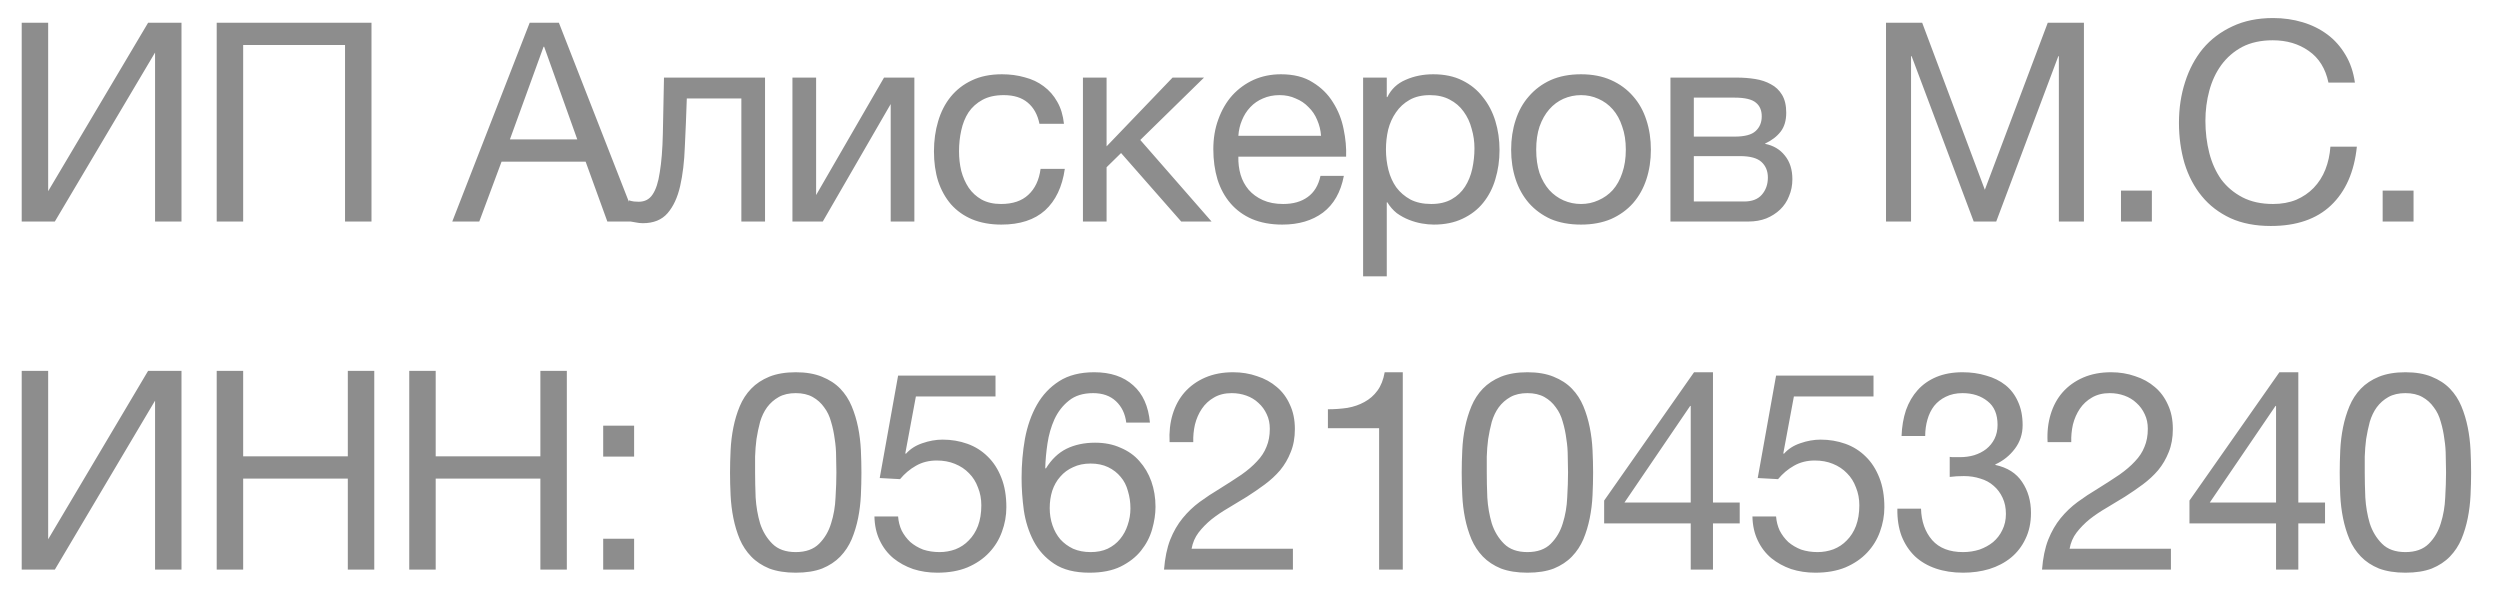 <?xml version="1.0" encoding="UTF-8"?> <svg xmlns="http://www.w3.org/2000/svg" width="79" height="19" viewBox="0 0 79 19" fill="none"><path d="M0.686 0.719H1.522V6.041L4.68 0.719H5.735V7H4.9V1.66L1.733 7H0.686V0.719ZM6.848 0.719H11.739V7H10.903V1.423H7.684V7H6.848V0.719ZM16.738 0.719H17.661L20.116 7H19.192L18.506 5.109H15.849L15.145 7H14.292L16.738 0.719ZM18.242 4.405L17.195 1.476H17.177L16.113 4.405H18.242ZM20.313 7.053C20.237 7.053 20.157 7.044 20.075 7.026C19.993 7.015 19.926 7.003 19.873 6.991V6.331C19.932 6.349 19.985 6.361 20.031 6.367C20.084 6.372 20.134 6.375 20.181 6.375C20.375 6.375 20.521 6.299 20.621 6.147C20.726 5.994 20.803 5.76 20.849 5.443C20.902 5.126 20.935 4.722 20.946 4.229C20.958 3.731 20.97 3.138 20.982 2.452H24.175V7H23.427V3.112H21.703C21.685 3.646 21.665 4.153 21.641 4.634C21.624 5.109 21.574 5.525 21.492 5.883C21.41 6.241 21.278 6.525 21.096 6.736C20.914 6.947 20.653 7.053 20.313 7.053ZM25.041 2.452H25.789V6.164L27.935 2.452H28.894V7H28.146V3.288L26 7H25.041V2.452ZM31.642 7.097C31.296 7.097 30.988 7.041 30.718 6.93C30.454 6.818 30.232 6.66 30.05 6.455C29.874 6.249 29.739 6.006 29.645 5.724C29.557 5.443 29.513 5.129 29.513 4.783C29.513 4.443 29.557 4.126 29.645 3.833C29.733 3.534 29.865 3.276 30.041 3.059C30.223 2.836 30.446 2.663 30.71 2.54C30.979 2.411 31.296 2.347 31.66 2.347C31.918 2.347 32.158 2.379 32.381 2.443C32.61 2.502 32.809 2.596 32.979 2.725C33.155 2.854 33.299 3.018 33.41 3.217C33.522 3.411 33.592 3.643 33.621 3.912H32.847C32.789 3.625 32.666 3.402 32.478 3.244C32.29 3.085 32.038 3.006 31.721 3.006C31.451 3.006 31.226 3.056 31.044 3.156C30.862 3.256 30.715 3.387 30.604 3.552C30.498 3.716 30.422 3.906 30.375 4.123C30.328 4.335 30.305 4.554 30.305 4.783C30.305 4.994 30.328 5.2 30.375 5.399C30.428 5.598 30.507 5.777 30.613 5.936C30.718 6.088 30.853 6.211 31.017 6.305C31.188 6.399 31.393 6.446 31.633 6.446C32.003 6.446 32.29 6.349 32.495 6.156C32.706 5.962 32.836 5.689 32.882 5.337H33.648C33.566 5.906 33.358 6.343 33.023 6.648C32.689 6.947 32.229 7.097 31.642 7.097ZM34.221 2.452H34.968V4.625L37.053 2.452H38.047L36.033 4.423L38.285 7H37.326L35.426 4.836L34.968 5.285V7H34.221V2.452ZM40.522 7.097C40.159 7.097 39.839 7.038 39.563 6.921C39.294 6.804 39.068 6.639 38.886 6.428C38.704 6.217 38.566 5.965 38.473 5.672C38.385 5.378 38.341 5.059 38.341 4.713C38.341 4.373 38.393 4.059 38.499 3.772C38.605 3.478 38.751 3.226 38.939 3.015C39.132 2.804 39.358 2.64 39.616 2.522C39.88 2.405 40.167 2.347 40.478 2.347C40.883 2.347 41.217 2.432 41.481 2.602C41.751 2.766 41.965 2.977 42.123 3.235C42.287 3.493 42.399 3.775 42.458 4.079C42.522 4.384 42.548 4.675 42.537 4.95H39.132C39.127 5.15 39.15 5.34 39.203 5.522C39.255 5.698 39.34 5.856 39.458 5.997C39.575 6.132 39.725 6.241 39.906 6.323C40.088 6.405 40.302 6.446 40.549 6.446C40.865 6.446 41.123 6.372 41.323 6.226C41.528 6.079 41.663 5.856 41.727 5.557H42.466C42.367 6.073 42.147 6.46 41.806 6.718C41.466 6.971 41.038 7.097 40.522 7.097ZM41.745 4.291C41.733 4.115 41.692 3.948 41.622 3.789C41.557 3.631 41.466 3.496 41.349 3.385C41.238 3.267 41.103 3.176 40.944 3.112C40.792 3.041 40.622 3.006 40.434 3.006C40.241 3.006 40.065 3.041 39.906 3.112C39.754 3.176 39.622 3.267 39.511 3.385C39.399 3.502 39.311 3.64 39.247 3.798C39.182 3.95 39.144 4.115 39.132 4.291H41.745ZM43.074 2.452H43.822V3.068H43.84C43.963 2.816 44.156 2.634 44.42 2.522C44.684 2.405 44.974 2.347 45.291 2.347C45.643 2.347 45.948 2.411 46.206 2.54C46.47 2.669 46.687 2.845 46.857 3.068C47.033 3.285 47.165 3.537 47.253 3.824C47.341 4.112 47.385 4.417 47.385 4.739C47.385 5.068 47.341 5.376 47.253 5.663C47.171 5.944 47.042 6.194 46.866 6.411C46.696 6.622 46.479 6.789 46.215 6.912C45.957 7.035 45.655 7.097 45.309 7.097C45.191 7.097 45.065 7.085 44.93 7.062C44.795 7.038 44.661 7 44.526 6.947C44.391 6.894 44.262 6.824 44.139 6.736C44.021 6.642 43.922 6.528 43.84 6.393H43.822V8.733H43.074V2.452ZM45.229 6.446C45.482 6.446 45.696 6.396 45.872 6.296C46.047 6.197 46.188 6.065 46.294 5.9C46.399 5.736 46.476 5.549 46.523 5.337C46.569 5.126 46.593 4.909 46.593 4.686C46.593 4.475 46.564 4.27 46.505 4.071C46.452 3.865 46.367 3.684 46.25 3.525C46.138 3.367 45.992 3.241 45.81 3.147C45.634 3.053 45.426 3.006 45.185 3.006C44.933 3.006 44.719 3.056 44.543 3.156C44.367 3.256 44.224 3.387 44.112 3.552C44.001 3.71 43.919 3.892 43.866 4.097C43.819 4.302 43.796 4.511 43.796 4.722C43.796 4.944 43.822 5.161 43.875 5.373C43.928 5.578 44.01 5.76 44.121 5.918C44.238 6.076 44.388 6.205 44.57 6.305C44.752 6.399 44.971 6.446 45.229 6.446ZM49.96 7.097C49.596 7.097 49.277 7.038 49.001 6.921C48.731 6.798 48.503 6.631 48.315 6.419C48.127 6.202 47.987 5.95 47.893 5.663C47.799 5.376 47.752 5.065 47.752 4.73C47.752 4.396 47.799 4.085 47.893 3.798C47.987 3.505 48.127 3.253 48.315 3.041C48.503 2.824 48.731 2.654 49.001 2.531C49.277 2.408 49.596 2.347 49.96 2.347C50.318 2.347 50.635 2.408 50.91 2.531C51.186 2.654 51.417 2.824 51.605 3.041C51.793 3.253 51.934 3.505 52.027 3.798C52.121 4.085 52.168 4.396 52.168 4.73C52.168 5.065 52.121 5.376 52.027 5.663C51.934 5.95 51.793 6.202 51.605 6.419C51.417 6.631 51.186 6.798 50.91 6.921C50.635 7.038 50.318 7.097 49.96 7.097ZM49.96 6.446C50.154 6.446 50.335 6.408 50.505 6.331C50.681 6.255 50.834 6.147 50.963 6.006C51.092 5.859 51.192 5.68 51.262 5.469C51.338 5.252 51.376 5.006 51.376 4.73C51.376 4.455 51.338 4.211 51.262 4C51.192 3.783 51.092 3.602 50.963 3.455C50.834 3.308 50.681 3.197 50.505 3.121C50.335 3.044 50.154 3.006 49.96 3.006C49.767 3.006 49.582 3.044 49.406 3.121C49.236 3.197 49.086 3.308 48.957 3.455C48.828 3.602 48.726 3.783 48.649 4C48.579 4.211 48.544 4.455 48.544 4.73C48.544 5.006 48.579 5.252 48.649 5.469C48.726 5.68 48.828 5.859 48.957 6.006C49.086 6.147 49.236 6.255 49.406 6.331C49.582 6.408 49.767 6.446 49.96 6.446ZM52.786 2.452H54.888C55.088 2.452 55.278 2.467 55.46 2.496C55.648 2.525 55.815 2.581 55.961 2.663C56.108 2.739 56.225 2.851 56.313 2.997C56.401 3.144 56.445 3.332 56.445 3.56C56.445 3.807 56.387 4.006 56.269 4.159C56.152 4.311 55.988 4.437 55.777 4.537V4.546C56.041 4.598 56.249 4.722 56.401 4.915C56.56 5.109 56.639 5.358 56.639 5.663C56.639 5.856 56.604 6.035 56.533 6.199C56.469 6.364 56.375 6.504 56.252 6.622C56.129 6.739 55.982 6.833 55.812 6.903C55.642 6.968 55.457 7 55.258 7H52.786V2.452ZM55.117 6.367C55.363 6.367 55.548 6.296 55.671 6.156C55.8 6.009 55.865 5.827 55.865 5.61C55.865 5.405 55.797 5.241 55.662 5.117C55.527 4.994 55.302 4.933 54.985 4.933H53.525V6.367H55.117ZM54.809 4.317C55.132 4.317 55.354 4.258 55.478 4.141C55.607 4.024 55.671 3.868 55.671 3.675C55.671 3.487 55.609 3.343 55.486 3.244C55.363 3.138 55.137 3.085 54.809 3.085H53.525V4.317H54.809ZM59.598 0.719H60.741L62.721 5.997L64.709 0.719H65.852V7H65.06V1.775H65.043L63.081 7H62.369L60.407 1.775H60.389V7H59.598V0.719ZM67.023 6.024H67.999V7H67.023V6.024ZM71.758 7.141C71.272 7.141 70.846 7.059 70.483 6.894C70.119 6.724 69.817 6.493 69.577 6.199C69.336 5.906 69.154 5.56 69.031 5.161C68.914 4.763 68.855 4.335 68.855 3.877C68.855 3.42 68.92 2.992 69.049 2.593C69.178 2.188 69.366 1.836 69.612 1.537C69.864 1.238 70.175 1.004 70.544 0.833C70.914 0.658 71.342 0.57 71.829 0.57C72.157 0.57 72.468 0.614 72.761 0.702C73.054 0.789 73.315 0.919 73.544 1.089C73.773 1.259 73.963 1.473 74.116 1.731C74.268 1.983 74.368 2.276 74.415 2.61H73.579C73.486 2.165 73.277 1.83 72.955 1.608C72.638 1.385 72.26 1.273 71.82 1.273C71.445 1.273 71.122 1.344 70.852 1.484C70.588 1.625 70.368 1.816 70.192 2.056C70.022 2.291 69.896 2.561 69.814 2.866C69.732 3.17 69.691 3.487 69.691 3.816C69.691 4.173 69.732 4.513 69.814 4.836C69.896 5.153 70.022 5.431 70.192 5.672C70.368 5.906 70.591 6.094 70.861 6.235C71.131 6.375 71.453 6.446 71.829 6.446C72.099 6.446 72.342 6.402 72.559 6.314C72.776 6.22 72.961 6.094 73.113 5.936C73.271 5.771 73.395 5.578 73.483 5.355C73.57 5.132 73.623 4.892 73.641 4.634H74.477C74.394 5.431 74.122 6.05 73.659 6.49C73.201 6.924 72.568 7.141 71.758 7.141ZM75.292 6.024H76.268V7H75.292V6.024ZM0.686 11.719H1.522V17.041L4.68 11.719H5.735V18H4.9V12.66L1.733 18H0.686V11.719ZM6.848 11.719H7.684V14.42H10.991V11.719H11.827V18H10.991V15.123H7.684V18H6.848V11.719ZM12.932 11.719H13.768V14.42H17.076V11.719H17.912V18H17.076V15.123H13.768V18H12.932V11.719ZM20.038 14.428H19.061V13.452H20.038V14.428ZM19.061 17.024H20.038V18H19.061V17.024ZM23.861 14.93C23.861 15.165 23.867 15.428 23.878 15.722C23.896 16.009 23.943 16.282 24.019 16.54C24.101 16.792 24.23 17.006 24.406 17.182C24.582 17.358 24.828 17.446 25.145 17.446C25.462 17.446 25.708 17.358 25.884 17.182C26.06 17.006 26.186 16.792 26.262 16.54C26.345 16.282 26.391 16.009 26.403 15.722C26.421 15.428 26.43 15.165 26.43 14.93C26.43 14.777 26.427 14.61 26.421 14.428C26.421 14.241 26.406 14.056 26.377 13.874C26.353 13.687 26.315 13.505 26.262 13.329C26.215 13.153 26.142 13.001 26.043 12.871C25.949 12.737 25.828 12.628 25.682 12.546C25.535 12.464 25.356 12.423 25.145 12.423C24.934 12.423 24.755 12.464 24.609 12.546C24.462 12.628 24.339 12.737 24.239 12.871C24.145 13.001 24.072 13.153 24.019 13.329C23.972 13.505 23.934 13.687 23.905 13.874C23.881 14.056 23.867 14.241 23.861 14.428C23.861 14.61 23.861 14.777 23.861 14.93ZM23.069 14.939C23.069 14.71 23.075 14.473 23.087 14.226C23.099 13.98 23.128 13.739 23.175 13.505C23.222 13.27 23.289 13.047 23.377 12.836C23.465 12.625 23.585 12.441 23.738 12.282C23.89 12.124 24.081 11.998 24.309 11.904C24.544 11.81 24.823 11.763 25.145 11.763C25.468 11.763 25.743 11.81 25.972 11.904C26.207 11.998 26.4 12.124 26.553 12.282C26.705 12.441 26.825 12.625 26.913 12.836C27.001 13.047 27.069 13.27 27.116 13.505C27.163 13.739 27.192 13.98 27.204 14.226C27.215 14.473 27.221 14.71 27.221 14.939C27.221 15.167 27.215 15.405 27.204 15.651C27.192 15.898 27.163 16.138 27.116 16.373C27.069 16.607 27.001 16.83 26.913 17.041C26.825 17.246 26.705 17.428 26.553 17.587C26.4 17.745 26.21 17.871 25.981 17.965C25.752 18.053 25.474 18.097 25.145 18.097C24.823 18.097 24.544 18.053 24.309 17.965C24.081 17.871 23.89 17.745 23.738 17.587C23.585 17.428 23.465 17.246 23.377 17.041C23.289 16.83 23.222 16.607 23.175 16.373C23.128 16.138 23.099 15.898 23.087 15.651C23.075 15.405 23.069 15.167 23.069 14.939ZM31.458 12.528H28.942L28.608 14.323L28.626 14.341C28.761 14.188 28.934 14.077 29.145 14.006C29.362 13.93 29.576 13.892 29.787 13.892C30.063 13.892 30.324 13.936 30.57 14.024C30.816 14.112 31.03 14.247 31.212 14.428C31.394 14.604 31.538 14.827 31.643 15.097C31.749 15.361 31.801 15.672 31.801 16.029C31.801 16.293 31.755 16.552 31.661 16.804C31.573 17.05 31.438 17.27 31.256 17.463C31.074 17.657 30.846 17.812 30.57 17.93C30.3 18.041 29.983 18.097 29.62 18.097C29.35 18.097 29.095 18.059 28.855 17.982C28.62 17.9 28.412 17.786 28.23 17.639C28.048 17.487 27.904 17.299 27.799 17.076C27.693 16.854 27.638 16.601 27.632 16.32H28.38C28.391 16.478 28.429 16.628 28.494 16.768C28.564 16.903 28.655 17.024 28.767 17.129C28.884 17.229 29.019 17.308 29.171 17.367C29.329 17.419 29.503 17.446 29.69 17.446C29.866 17.446 30.033 17.416 30.192 17.358C30.356 17.293 30.497 17.2 30.614 17.076C30.737 16.953 30.834 16.801 30.904 16.619C30.974 16.431 31.01 16.214 31.01 15.968C31.01 15.763 30.974 15.575 30.904 15.405C30.84 15.229 30.746 15.079 30.623 14.956C30.5 14.827 30.35 14.728 30.174 14.657C30.004 14.587 29.813 14.552 29.602 14.552C29.356 14.552 29.136 14.607 28.942 14.719C28.755 14.824 28.588 14.965 28.441 15.141L27.799 15.106L28.38 11.869H31.458V12.528ZM35.59 13.355C35.555 13.074 35.446 12.848 35.264 12.678C35.083 12.508 34.842 12.423 34.543 12.423C34.226 12.423 33.971 12.502 33.778 12.66C33.584 12.813 33.432 13.009 33.32 13.25C33.215 13.484 33.141 13.739 33.1 14.015C33.059 14.291 33.036 14.549 33.03 14.789L33.048 14.807C33.224 14.519 33.441 14.311 33.699 14.182C33.962 14.053 34.264 13.989 34.605 13.989C34.904 13.989 35.17 14.041 35.405 14.147C35.646 14.247 35.845 14.387 36.003 14.569C36.167 14.751 36.294 14.965 36.382 15.211C36.469 15.458 36.514 15.725 36.514 16.012C36.514 16.241 36.478 16.478 36.408 16.724C36.338 16.971 36.22 17.197 36.056 17.402C35.898 17.601 35.684 17.768 35.414 17.903C35.15 18.032 34.822 18.097 34.429 18.097C33.965 18.097 33.593 18.003 33.312 17.815C33.03 17.628 32.813 17.387 32.66 17.094C32.508 16.801 32.405 16.478 32.353 16.126C32.306 15.774 32.282 15.434 32.282 15.106C32.282 14.678 32.318 14.264 32.388 13.866C32.464 13.461 32.59 13.103 32.766 12.792C32.942 12.482 33.177 12.232 33.47 12.045C33.763 11.857 34.133 11.763 34.578 11.763C35.094 11.763 35.505 11.901 35.81 12.177C36.115 12.446 36.291 12.839 36.338 13.355H35.59ZM34.464 14.648C34.253 14.648 34.068 14.687 33.91 14.763C33.751 14.833 33.616 14.933 33.505 15.062C33.394 15.185 33.309 15.335 33.25 15.511C33.197 15.681 33.171 15.862 33.171 16.056C33.171 16.249 33.2 16.431 33.259 16.601C33.317 16.771 33.4 16.918 33.505 17.041C33.616 17.164 33.751 17.264 33.91 17.34C34.074 17.411 34.259 17.446 34.464 17.446C34.669 17.446 34.848 17.411 35.001 17.34C35.159 17.264 35.291 17.161 35.396 17.032C35.502 16.903 35.581 16.757 35.634 16.593C35.693 16.422 35.722 16.247 35.722 16.065C35.722 15.871 35.695 15.689 35.643 15.519C35.596 15.343 35.52 15.194 35.414 15.071C35.308 14.942 35.176 14.839 35.018 14.763C34.86 14.687 34.675 14.648 34.464 14.648ZM36.959 13.971C36.942 13.654 36.974 13.361 37.056 13.091C37.138 12.822 37.264 12.59 37.434 12.396C37.61 12.197 37.827 12.042 38.085 11.93C38.343 11.819 38.636 11.763 38.965 11.763C39.235 11.763 39.487 11.804 39.721 11.886C39.962 11.963 40.17 12.077 40.346 12.229C40.522 12.376 40.66 12.561 40.759 12.784C40.865 13.006 40.918 13.264 40.918 13.558C40.918 13.833 40.874 14.077 40.786 14.288C40.704 14.499 40.592 14.69 40.452 14.86C40.311 15.024 40.15 15.173 39.968 15.308C39.786 15.443 39.598 15.572 39.405 15.695C39.211 15.812 39.018 15.93 38.824 16.047C38.631 16.159 38.452 16.279 38.288 16.408C38.129 16.537 37.991 16.678 37.874 16.83C37.763 16.977 37.689 17.147 37.654 17.34H40.856V18H36.783C36.813 17.631 36.877 17.317 36.977 17.059C37.082 16.795 37.214 16.566 37.373 16.373C37.531 16.179 37.71 16.009 37.909 15.862C38.109 15.716 38.317 15.578 38.534 15.449C38.798 15.285 39.029 15.135 39.229 15C39.428 14.86 39.592 14.719 39.721 14.578C39.856 14.437 39.956 14.285 40.02 14.121C40.091 13.956 40.126 13.766 40.126 13.549C40.126 13.379 40.094 13.226 40.029 13.091C39.965 12.951 39.877 12.83 39.765 12.731C39.66 12.631 39.534 12.555 39.387 12.502C39.24 12.449 39.085 12.423 38.921 12.423C38.704 12.423 38.516 12.47 38.358 12.564C38.205 12.652 38.079 12.769 37.98 12.915C37.88 13.062 37.807 13.229 37.76 13.417C37.719 13.599 37.701 13.783 37.707 13.971H36.959ZM44.328 18H43.58V13.531H41.962V12.933C42.173 12.933 42.378 12.918 42.577 12.889C42.777 12.854 42.956 12.792 43.114 12.704C43.278 12.616 43.416 12.496 43.527 12.344C43.639 12.191 43.715 11.998 43.756 11.763H44.328V18ZM46.982 14.93C46.982 15.165 46.987 15.428 46.999 15.722C47.017 16.009 47.064 16.282 47.14 16.54C47.222 16.792 47.351 17.006 47.527 17.182C47.703 17.358 47.949 17.446 48.266 17.446C48.583 17.446 48.829 17.358 49.005 17.182C49.181 17.006 49.307 16.792 49.383 16.54C49.465 16.282 49.512 16.009 49.524 15.722C49.541 15.428 49.55 15.165 49.55 14.93C49.55 14.777 49.547 14.61 49.541 14.428C49.541 14.241 49.527 14.056 49.497 13.874C49.474 13.687 49.436 13.505 49.383 13.329C49.336 13.153 49.263 13.001 49.163 12.871C49.069 12.737 48.949 12.628 48.803 12.546C48.656 12.464 48.477 12.423 48.266 12.423C48.055 12.423 47.876 12.464 47.729 12.546C47.583 12.628 47.459 12.737 47.36 12.871C47.266 13.001 47.193 13.153 47.14 13.329C47.093 13.505 47.055 13.687 47.026 13.874C47.002 14.056 46.987 14.241 46.982 14.428C46.982 14.61 46.982 14.777 46.982 14.93ZM46.19 14.939C46.19 14.71 46.196 14.473 46.208 14.226C46.219 13.98 46.248 13.739 46.295 13.505C46.342 13.27 46.41 13.047 46.498 12.836C46.586 12.625 46.706 12.441 46.858 12.282C47.011 12.124 47.202 11.998 47.43 11.904C47.665 11.81 47.943 11.763 48.266 11.763C48.588 11.763 48.864 11.81 49.093 11.904C49.327 11.998 49.521 12.124 49.673 12.282C49.826 12.441 49.946 12.625 50.034 12.836C50.122 13.047 50.189 13.27 50.236 13.505C50.283 13.739 50.313 13.98 50.324 14.226C50.336 14.473 50.342 14.71 50.342 14.939C50.342 15.167 50.336 15.405 50.324 15.651C50.313 15.898 50.283 16.138 50.236 16.373C50.189 16.607 50.122 16.83 50.034 17.041C49.946 17.246 49.826 17.428 49.673 17.587C49.521 17.745 49.33 17.871 49.102 17.965C48.873 18.053 48.594 18.097 48.266 18.097C47.943 18.097 47.665 18.053 47.43 17.965C47.202 17.871 47.011 17.745 46.858 17.587C46.706 17.428 46.586 17.246 46.498 17.041C46.41 16.83 46.342 16.607 46.295 16.373C46.248 16.138 46.219 15.898 46.208 15.651C46.196 15.405 46.19 15.167 46.19 14.939ZM53.427 15.88V12.828H53.409L51.333 15.88H53.427ZM54.13 15.88H54.975V16.54H54.13V18H53.427V16.54H50.691V15.818L53.532 11.763H54.13V15.88ZM59.203 12.528H56.687L56.353 14.323L56.371 14.341C56.505 14.188 56.678 14.077 56.89 14.006C57.107 13.93 57.321 13.892 57.532 13.892C57.807 13.892 58.068 13.936 58.315 14.024C58.561 14.112 58.775 14.247 58.957 14.428C59.139 14.604 59.282 14.827 59.388 15.097C59.493 15.361 59.546 15.672 59.546 16.029C59.546 16.293 59.499 16.552 59.406 16.804C59.318 17.05 59.183 17.27 59.001 17.463C58.819 17.657 58.59 17.812 58.315 17.93C58.045 18.041 57.728 18.097 57.365 18.097C57.095 18.097 56.84 18.059 56.599 17.982C56.365 17.9 56.157 17.786 55.975 17.639C55.793 17.487 55.649 17.299 55.544 17.076C55.438 16.854 55.382 16.601 55.377 16.32H56.124C56.136 16.478 56.174 16.628 56.239 16.768C56.309 16.903 56.4 17.024 56.511 17.129C56.629 17.229 56.764 17.308 56.916 17.367C57.074 17.419 57.247 17.446 57.435 17.446C57.611 17.446 57.778 17.416 57.936 17.358C58.101 17.293 58.241 17.2 58.359 17.076C58.482 16.953 58.579 16.801 58.649 16.619C58.719 16.431 58.755 16.214 58.755 15.968C58.755 15.763 58.719 15.575 58.649 15.405C58.584 15.229 58.491 15.079 58.367 14.956C58.244 14.827 58.095 14.728 57.919 14.657C57.749 14.587 57.558 14.552 57.347 14.552C57.101 14.552 56.881 14.607 56.687 14.719C56.5 14.824 56.333 14.965 56.186 15.141L55.544 15.106L56.124 11.869H59.203V12.528ZM61.611 14.437C61.64 14.443 61.666 14.446 61.69 14.446C61.719 14.446 61.748 14.446 61.778 14.446H61.936C62.094 14.446 62.244 14.426 62.385 14.384C62.531 14.338 62.657 14.273 62.763 14.191C62.874 14.103 62.962 13.995 63.027 13.866C63.091 13.736 63.123 13.59 63.123 13.426C63.123 13.091 63.018 12.842 62.807 12.678C62.596 12.508 62.332 12.423 62.015 12.423C61.816 12.423 61.64 12.461 61.487 12.537C61.341 12.608 61.218 12.704 61.118 12.828C61.024 12.951 60.954 13.094 60.907 13.259C60.86 13.423 60.836 13.596 60.836 13.778H60.089C60.1 13.479 60.147 13.206 60.229 12.96C60.317 12.713 60.441 12.502 60.599 12.326C60.757 12.15 60.954 12.012 61.188 11.913C61.429 11.813 61.704 11.763 62.015 11.763C62.285 11.763 62.534 11.798 62.763 11.869C62.997 11.933 63.2 12.033 63.37 12.168C63.54 12.303 63.672 12.476 63.766 12.687C63.865 12.898 63.915 13.147 63.915 13.434C63.915 13.716 63.833 13.965 63.669 14.182C63.505 14.399 63.3 14.563 63.053 14.675V14.692C63.434 14.774 63.716 14.953 63.898 15.229C64.085 15.505 64.179 15.83 64.179 16.206C64.179 16.516 64.121 16.792 64.003 17.032C63.892 17.267 63.739 17.463 63.546 17.622C63.352 17.78 63.123 17.9 62.86 17.982C62.602 18.059 62.326 18.097 62.033 18.097C61.716 18.097 61.429 18.053 61.171 17.965C60.913 17.877 60.693 17.748 60.511 17.578C60.329 17.402 60.188 17.188 60.089 16.936C59.995 16.683 59.951 16.396 59.957 16.073H60.704C60.716 16.478 60.833 16.809 61.056 17.067C61.279 17.32 61.605 17.446 62.033 17.446C62.215 17.446 62.388 17.419 62.552 17.367C62.716 17.308 62.86 17.229 62.983 17.129C63.106 17.024 63.203 16.898 63.273 16.751C63.349 16.598 63.387 16.428 63.387 16.241C63.387 16.047 63.352 15.877 63.282 15.73C63.212 15.578 63.118 15.452 63 15.352C62.883 15.247 62.742 15.17 62.578 15.123C62.42 15.071 62.247 15.044 62.059 15.044C61.901 15.044 61.751 15.053 61.611 15.071V14.437ZM64.704 13.971C64.686 13.654 64.719 13.361 64.801 13.091C64.883 12.822 65.009 12.59 65.179 12.396C65.355 12.197 65.572 12.042 65.83 11.93C66.088 11.819 66.381 11.763 66.71 11.763C66.979 11.763 67.232 11.804 67.466 11.886C67.707 11.963 67.915 12.077 68.091 12.229C68.267 12.376 68.404 12.561 68.504 12.784C68.61 13.006 68.662 13.264 68.662 13.558C68.662 13.833 68.618 14.077 68.531 14.288C68.448 14.499 68.337 14.69 68.196 14.86C68.056 15.024 67.894 15.173 67.713 15.308C67.531 15.443 67.343 15.572 67.15 15.695C66.956 15.812 66.762 15.93 66.569 16.047C66.375 16.159 66.197 16.279 66.032 16.408C65.874 16.537 65.736 16.678 65.619 16.83C65.507 16.977 65.434 17.147 65.399 17.34H68.601V18H64.528C64.557 17.631 64.622 17.317 64.722 17.059C64.827 16.795 64.959 16.566 65.117 16.373C65.276 16.179 65.455 16.009 65.654 15.862C65.853 15.716 66.062 15.578 66.279 15.449C66.543 15.285 66.774 15.135 66.974 15C67.173 14.86 67.337 14.719 67.466 14.578C67.601 14.437 67.701 14.285 67.765 14.121C67.836 13.956 67.871 13.766 67.871 13.549C67.871 13.379 67.839 13.226 67.774 13.091C67.71 12.951 67.622 12.83 67.51 12.731C67.405 12.631 67.278 12.555 67.132 12.502C66.985 12.449 66.83 12.423 66.666 12.423C66.449 12.423 66.261 12.47 66.103 12.564C65.95 12.652 65.824 12.769 65.724 12.915C65.625 13.062 65.551 13.229 65.504 13.417C65.463 13.599 65.446 13.783 65.452 13.971H64.704ZM71.923 15.88V12.828H71.906L69.829 15.88H71.923ZM72.627 15.88H73.471V16.54H72.627V18H71.923V16.54H69.187V15.818L72.029 11.763H72.627V15.88ZM74.726 14.93C74.726 15.165 74.732 15.428 74.744 15.722C74.762 16.009 74.808 16.282 74.885 16.54C74.967 16.792 75.096 17.006 75.272 17.182C75.448 17.358 75.694 17.446 76.011 17.446C76.327 17.446 76.574 17.358 76.75 17.182C76.926 17.006 77.052 16.792 77.128 16.54C77.21 16.282 77.257 16.009 77.269 15.722C77.286 15.428 77.295 15.165 77.295 14.93C77.295 14.777 77.292 14.61 77.286 14.428C77.286 14.241 77.272 14.056 77.242 13.874C77.219 13.687 77.181 13.505 77.128 13.329C77.081 13.153 77.008 13.001 76.908 12.871C76.814 12.737 76.694 12.628 76.547 12.546C76.401 12.464 76.222 12.423 76.011 12.423C75.8 12.423 75.621 12.464 75.474 12.546C75.328 12.628 75.204 12.737 75.105 12.871C75.011 13.001 74.938 13.153 74.885 13.329C74.838 13.505 74.8 13.687 74.77 13.874C74.747 14.056 74.732 14.241 74.726 14.428C74.726 14.61 74.726 14.777 74.726 14.93ZM73.935 14.939C73.935 14.71 73.941 14.473 73.952 14.226C73.964 13.98 73.993 13.739 74.04 13.505C74.087 13.27 74.155 13.047 74.243 12.836C74.331 12.625 74.451 12.441 74.603 12.282C74.756 12.124 74.946 11.998 75.175 11.904C75.41 11.81 75.688 11.763 76.011 11.763C76.333 11.763 76.609 11.81 76.838 11.904C77.072 11.998 77.266 12.124 77.418 12.282C77.571 12.441 77.691 12.625 77.779 12.836C77.867 13.047 77.934 13.27 77.981 13.505C78.028 13.739 78.057 13.98 78.069 14.226C78.081 14.473 78.087 14.71 78.087 14.939C78.087 15.167 78.081 15.405 78.069 15.651C78.057 15.898 78.028 16.138 77.981 16.373C77.934 16.607 77.867 16.83 77.779 17.041C77.691 17.246 77.571 17.428 77.418 17.587C77.266 17.745 77.075 17.871 76.846 17.965C76.618 18.053 76.339 18.097 76.011 18.097C75.688 18.097 75.41 18.053 75.175 17.965C74.946 17.871 74.756 17.745 74.603 17.587C74.451 17.428 74.331 17.246 74.243 17.041C74.155 16.83 74.087 16.607 74.04 16.373C73.993 16.138 73.964 15.898 73.952 15.651C73.941 15.405 73.935 15.167 73.935 14.939Z" fill="#8D8D8D"></path></svg> 